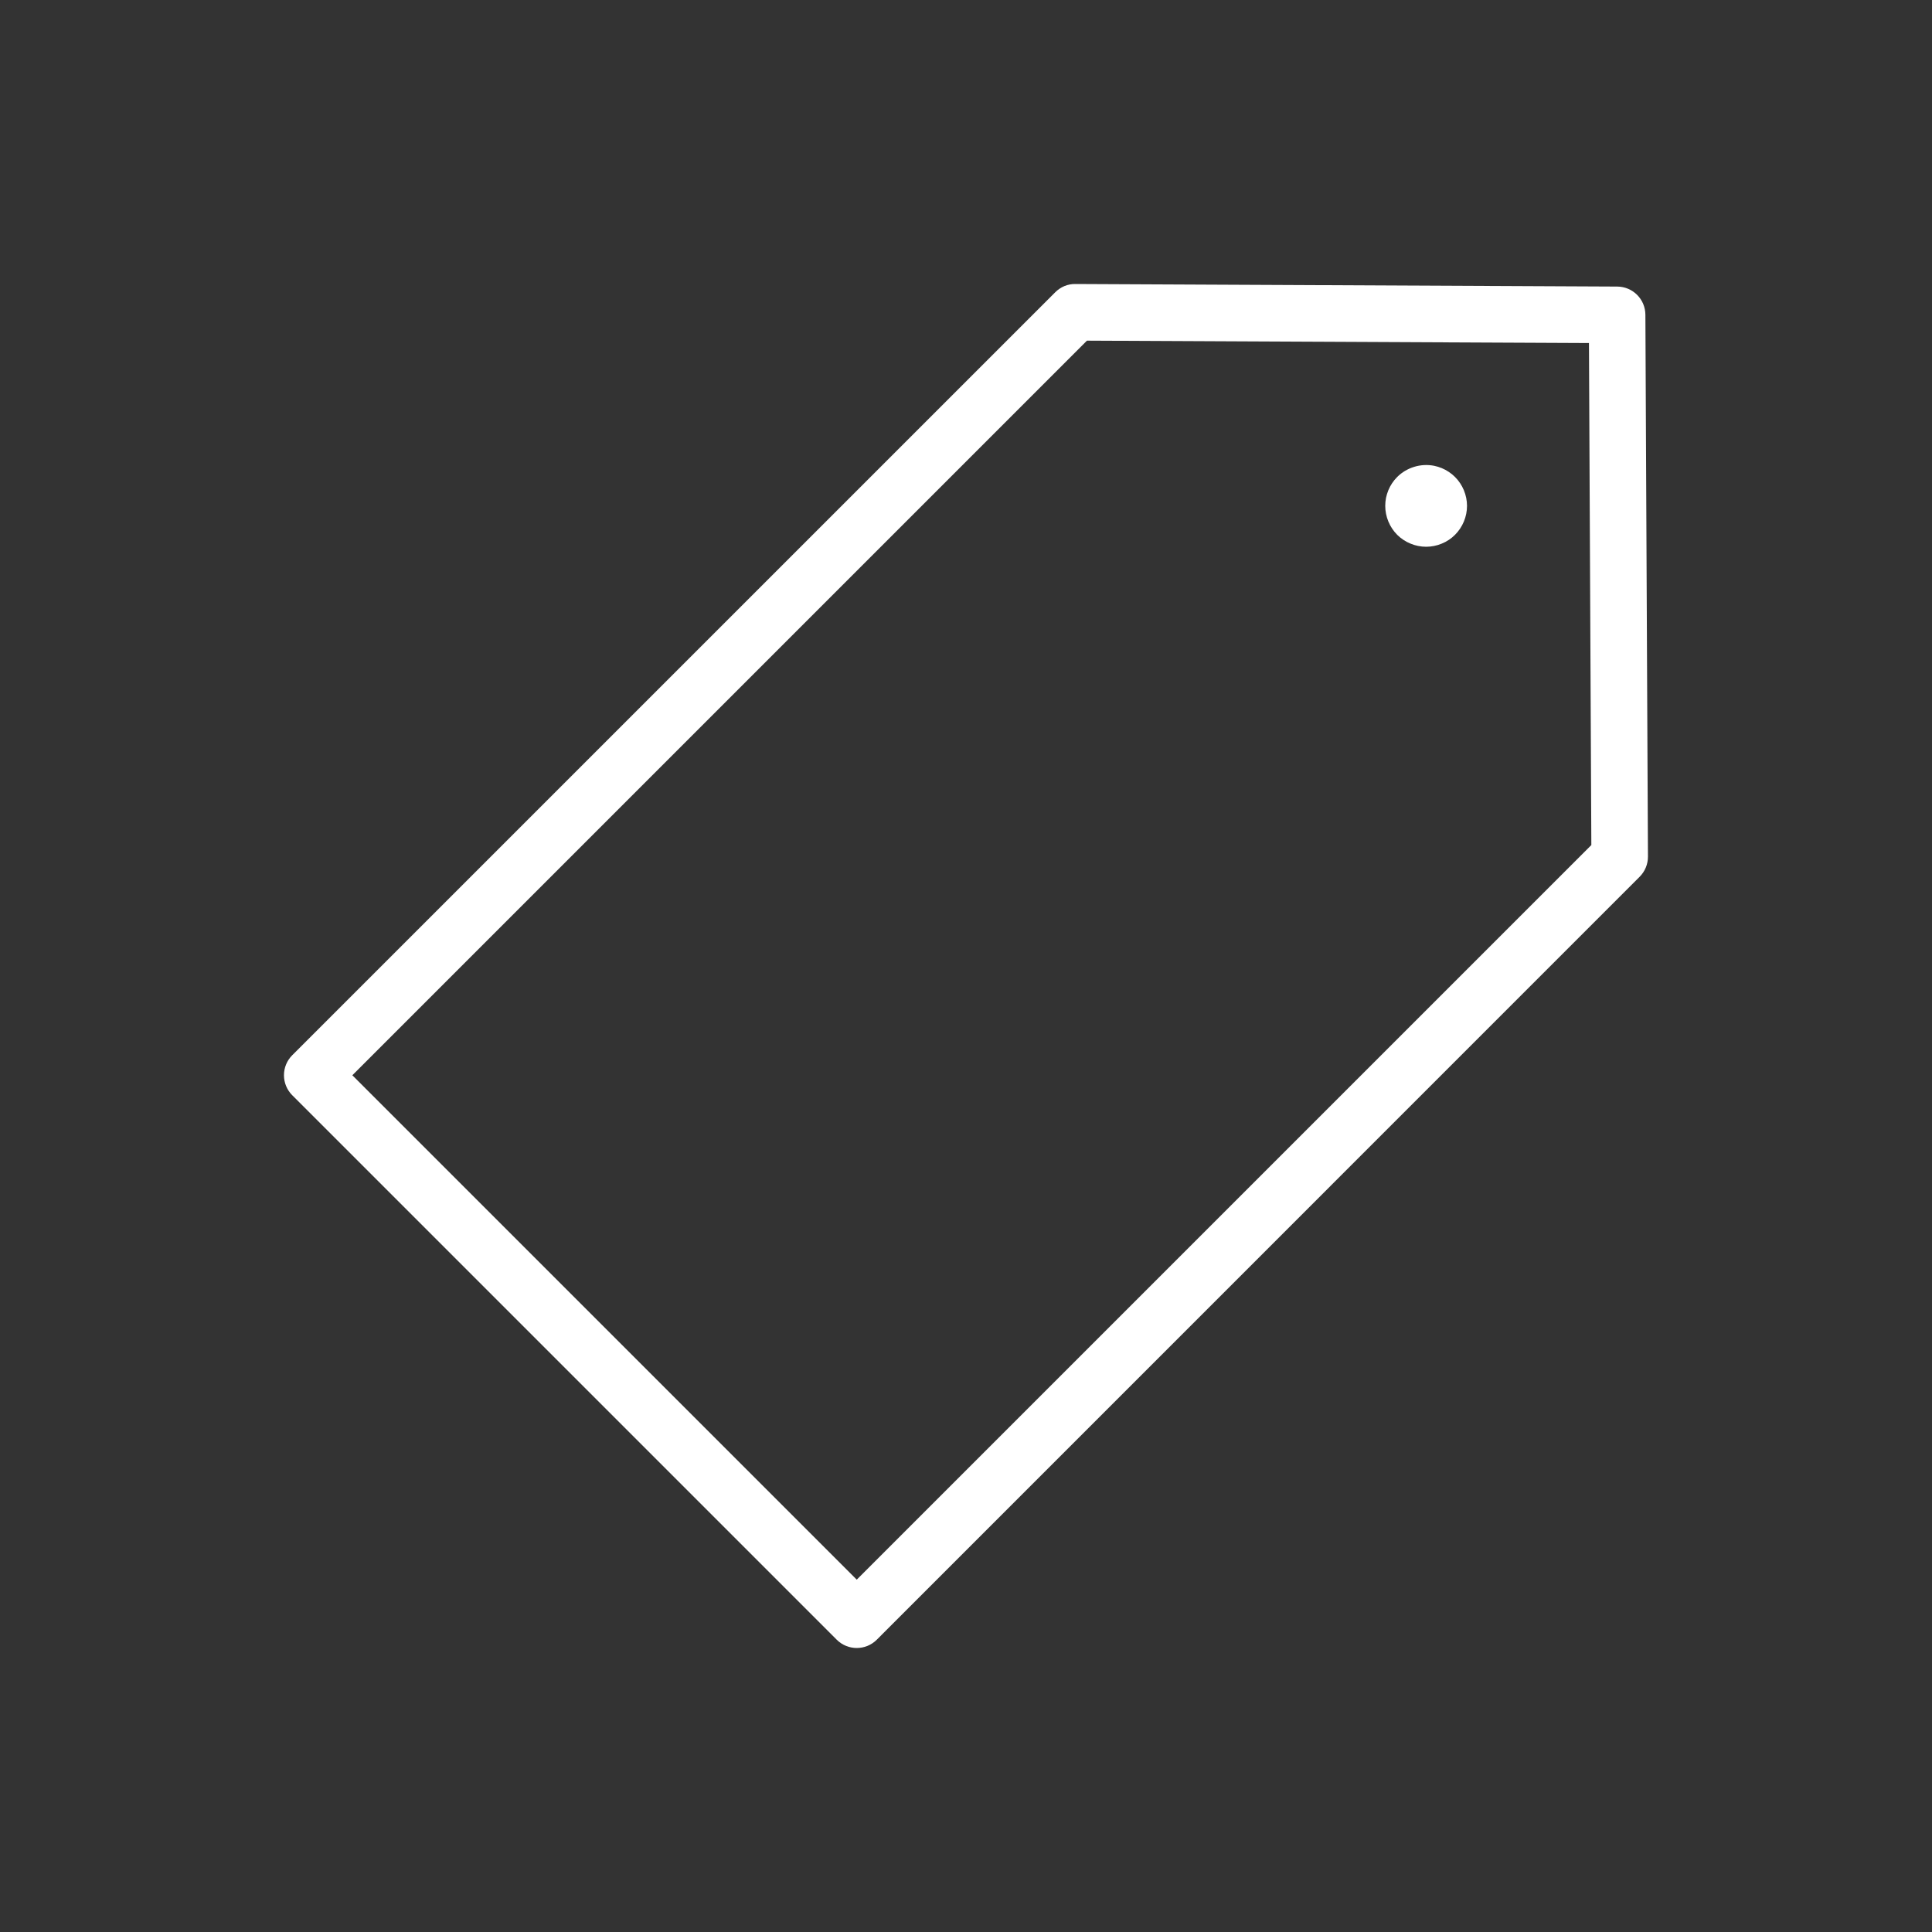<?xml version="1.0" encoding="utf-8"?>
<!-- Generator: Adobe Illustrator 24.1.2, SVG Export Plug-In . SVG Version: 6.00 Build 0)  -->
<svg version="1.1" id="Warstwa_1" xmlns="http://www.w3.org/2000/svg" xmlns:xlink="http://www.w3.org/1999/xlink" x="0px" y="0px"
	 viewBox="0 0 430 430" style="enable-background:new 0 0 430 430;" xml:space="preserve">
<rect x="0" y="0" width="430" height="430" fill="#333333" stroke="none"/>
<style type="text/css">
	.st0{fill:#ffffff;}
	.st1{fill:#ffffff;}
	.st2{fill-opacity:0;}
	.st3{fill:none;}
</style>
<g>
	<path class="st0" d="M190.68,366.79c-1.61,0-3.22-0.62-4.45-1.84L65.05,243.77c-1.18-1.18-1.85-2.78-1.85-4.46s0.66-3.27,1.85-4.46
		L234.86,65.05c1.19-1.19,2.78-1.87,4.48-1.84l120.6,0.57c3.46,0.02,6.25,2.81,6.27,6.27l0.57,120.6c0.01,1.68-0.66,3.3-1.85,4.49
		L195.14,364.95C193.91,366.18,192.29,366.79,190.68,366.79z M78.42,239.32l112.26,112.26l163.5-163.5l-0.53-111.73l-111.73-0.53
		L78.42,239.32z"/>
	<path class="st1" d="M317.41,121.69c-0.6,0-1.19-0.06-1.78-0.18c-0.58-0.11-1.15-0.29-1.7-0.52c-0.55-0.22-1.08-0.5-1.57-0.83
		c-0.5-0.33-0.97-0.71-1.39-1.13c-1.69-1.7-2.66-4.04-2.66-6.44c0-0.59,0.06-1.19,0.17-1.78c0.12-0.58,0.3-1.15,0.52-1.7
		c0.23-0.55,0.51-1.08,0.84-1.57c0.33-0.5,0.71-0.96,1.13-1.38c2.12-2.12,5.26-3.08,8.22-2.49c0.58,0.12,1.15,0.29,1.7,0.52
		c0.55,0.23,1.08,0.51,1.57,0.84c0.5,0.33,0.96,0.71,1.38,1.13s0.8,0.88,1.13,1.38c0.33,0.49,0.61,1.02,0.84,1.57
		c0.23,0.55,0.4,1.12,0.52,1.7c0.12,0.59,0.18,1.19,0.18,1.78c0,2.4-0.97,4.74-2.67,6.44c-0.42,0.42-0.88,0.8-1.38,1.13
		c-0.49,0.33-1.02,0.61-1.57,0.83c-0.55,0.23-1.12,0.41-1.7,0.52C318.6,121.63,318,121.69,317.41,121.69z"/>
</g>
</svg>
